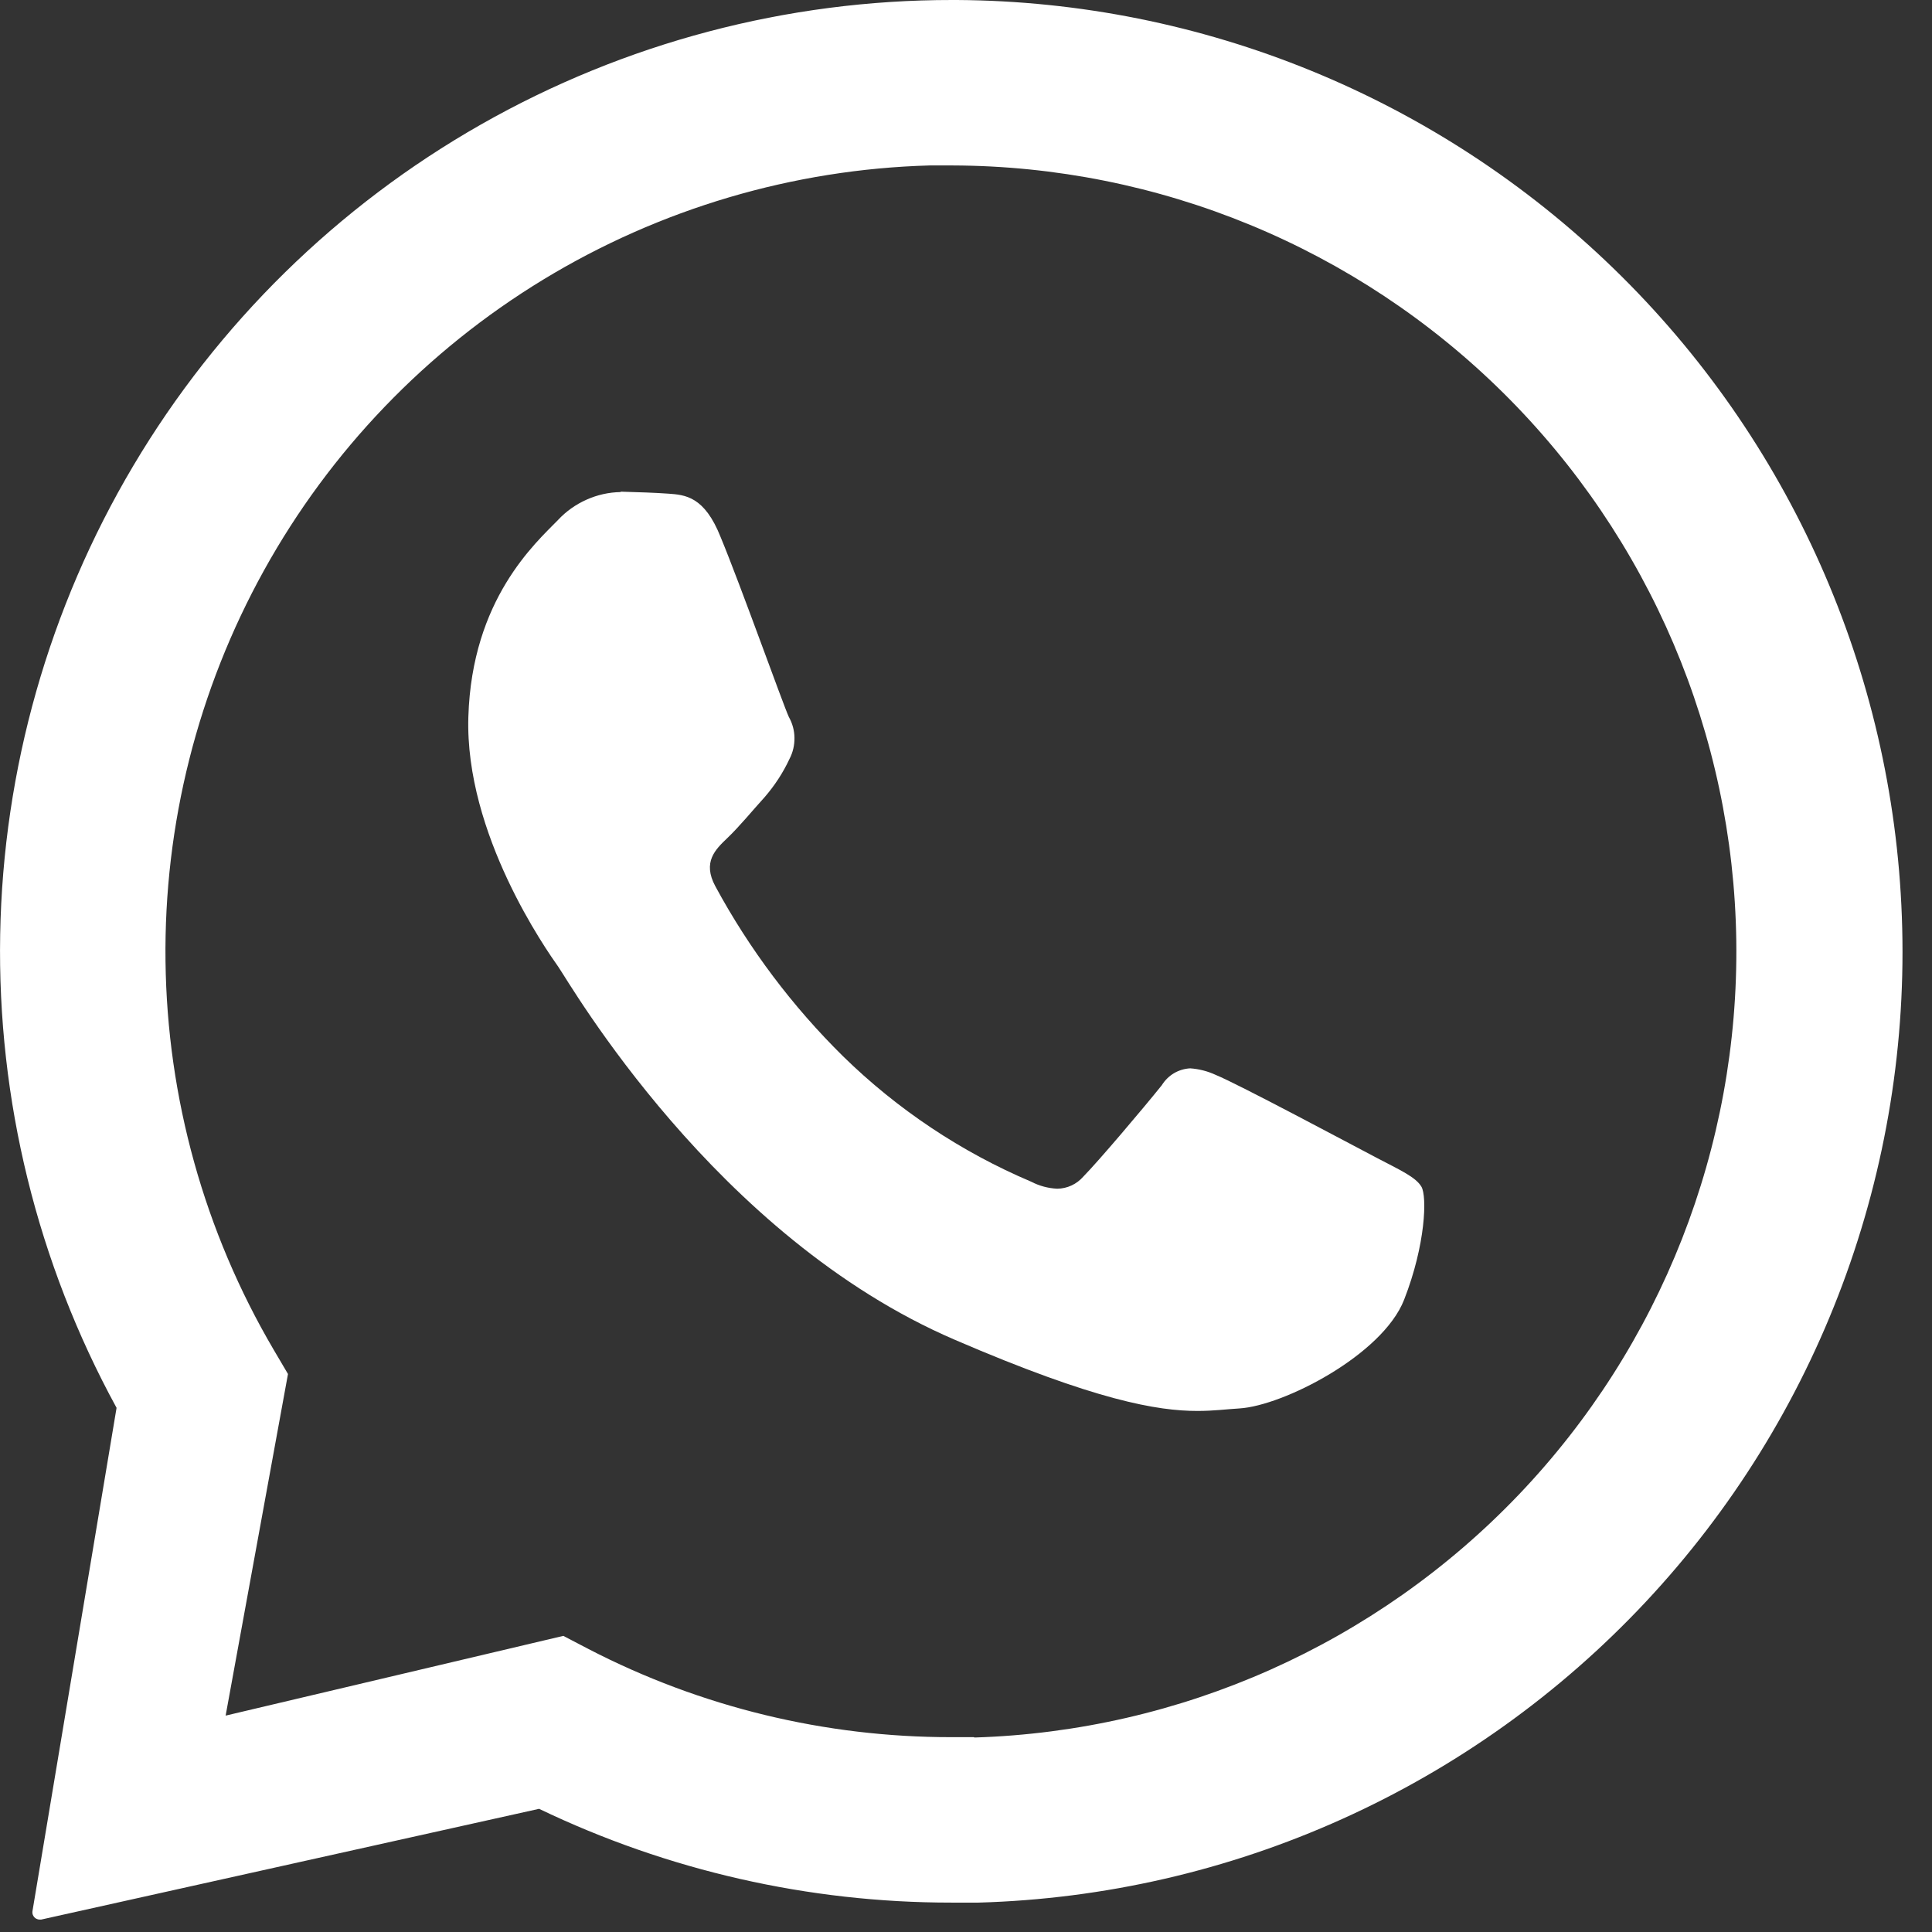 <?xml version="1.0" encoding="utf-8"?>
<svg xmlns="http://www.w3.org/2000/svg" fill="none" height="100%" overflow="visible" preserveAspectRatio="none" style="display: block;" viewBox="0 0 33 33" width="100%">
<rect x="0" y="0" width="33" height="33" fill="#333333" stroke="none"/>
<g id="Group">
<g id="Layer_1">
<g id="Group_2">
<path d="M32.485 15.656C32.332 11.468 30.568 7.502 27.56 4.585C24.552 1.668 20.533 0.025 16.343 0H16.264C13.442 -0.002 10.669 0.731 8.216 2.126C5.763 3.521 3.716 5.531 2.276 7.957C0.836 10.383 0.053 13.143 0.003 15.964C-0.047 18.786 0.638 21.571 1.991 24.047L0.554 32.647C0.551 32.664 0.553 32.682 0.558 32.699C0.564 32.716 0.572 32.732 0.584 32.745C0.596 32.759 0.61 32.77 0.626 32.776C0.642 32.784 0.66 32.788 0.678 32.788H0.702L9.208 30.896C11.405 31.951 13.811 32.499 16.249 32.498H16.714C18.858 32.437 20.97 31.952 22.925 31.07C24.881 30.189 26.643 28.928 28.109 27.363C29.576 25.797 30.717 23.956 31.468 21.947C32.219 19.937 32.565 17.799 32.485 15.656ZM16.633 29.672H16.249C14.094 29.674 11.971 29.159 10.057 28.169L9.622 27.942L3.854 29.304L4.919 23.469L4.672 23.05C3.491 21.038 2.855 18.752 2.827 16.418C2.798 14.085 3.378 11.785 4.509 9.743C5.64 7.701 7.283 5.99 9.277 4.777C11.27 3.565 13.546 2.891 15.879 2.826H16.269C19.791 2.836 23.168 4.229 25.672 6.706C28.176 9.183 29.607 12.544 29.657 16.066C29.706 19.587 28.371 22.988 25.938 25.534C23.504 28.08 20.168 29.568 16.648 29.678L16.634 29.673L16.633 29.672Z" fill="white" id="Vector"/>
<path d="M10.6 8.405C10.399 8.408 10.201 8.453 10.018 8.535C9.834 8.617 9.669 8.734 9.532 8.881C9.145 9.278 8.062 10.234 8 12.241C7.937 14.248 9.339 16.234 9.535 16.512C9.731 16.791 12.217 21.127 16.31 22.885C18.716 23.922 19.771 24.1 20.455 24.1C20.736 24.1 20.949 24.07 21.171 24.057C21.921 24.011 23.614 23.144 23.983 22.201C24.352 21.258 24.376 20.434 24.279 20.27C24.182 20.105 23.915 19.986 23.512 19.775C23.11 19.565 21.138 18.51 20.767 18.361C20.63 18.297 20.482 18.259 20.33 18.248C20.232 18.253 20.136 18.282 20.051 18.332C19.967 18.383 19.896 18.453 19.844 18.537C19.514 18.948 18.758 19.839 18.504 20.097C18.448 20.161 18.381 20.212 18.304 20.248C18.227 20.284 18.143 20.303 18.059 20.304C17.903 20.297 17.751 20.256 17.613 20.184C16.418 19.677 15.328 18.95 14.4 18.042C13.534 17.188 12.798 16.21 12.219 15.139C11.995 14.724 12.219 14.51 12.423 14.315C12.627 14.121 12.846 13.852 13.057 13.62C13.23 13.421 13.375 13.2 13.486 12.961C13.544 12.85 13.572 12.726 13.57 12.602C13.569 12.477 13.535 12.354 13.474 12.246C13.377 12.038 12.65 9.996 12.31 9.177C12.033 8.476 11.703 8.453 11.415 8.432C11.177 8.415 10.906 8.407 10.634 8.399H10.599" fill="white" id="Vector_2"/>
</g>
</g>
</g>
</svg>